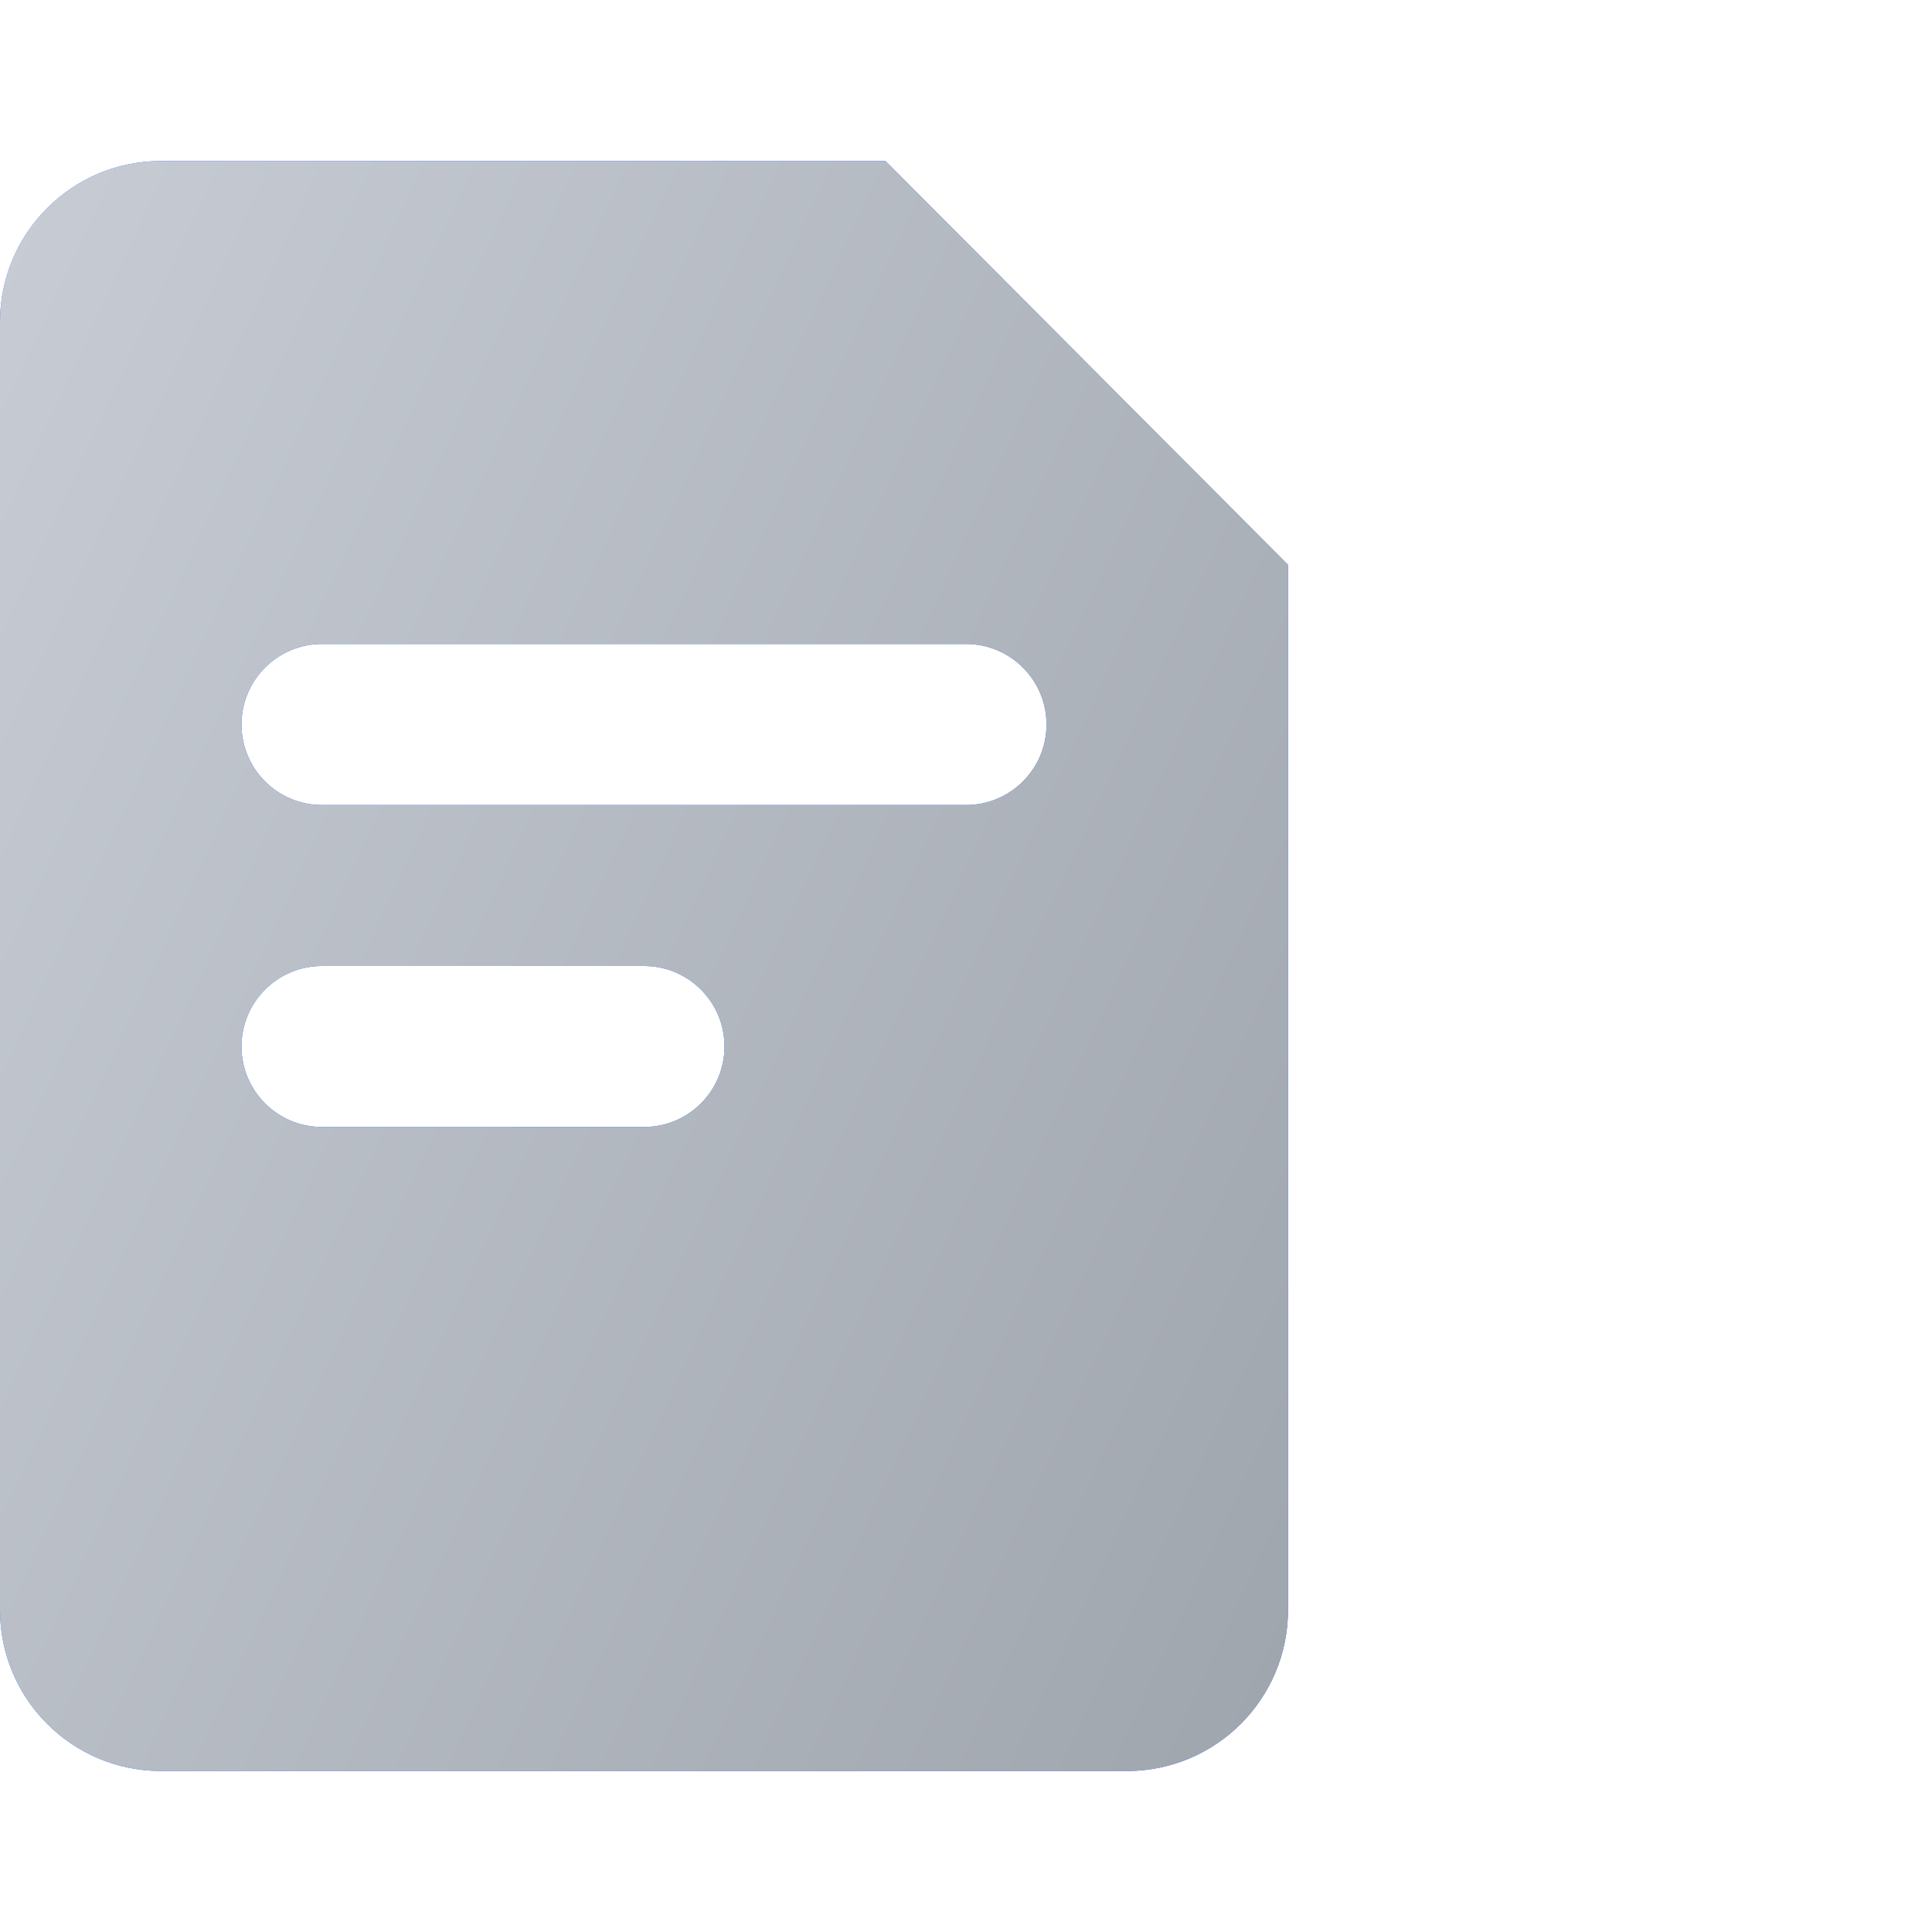 <svg width="28" height="28" viewBox="0 0 28 28" fill="none" xmlns="http://www.w3.org/2000/svg">
<path fill-rule="evenodd" clip-rule="evenodd" d="M2.333 2.333C1.045 2.333 0 3.378 0 4.667V23.333C0 24.622 1.045 25.667 2.333 25.667H16.333C17.622 25.667 18.667 24.622 18.667 23.333V8.186L12.833 2.333H2.333ZM3.5 10.5C3.5 9.856 4.022 9.333 4.667 9.333H14C14.644 9.333 15.167 9.856 15.167 10.5C15.167 11.144 14.644 11.667 14 11.667H4.667C4.022 11.667 3.5 11.144 3.5 10.5ZM4.667 14C4.022 14 3.5 14.522 3.5 15.167C3.5 15.811 4.022 16.333 4.667 16.333H9.333C9.978 16.333 10.5 15.811 10.5 15.167C10.5 14.522 9.978 14 9.333 14H4.667Z" fill="#1765FF"/>
<path fill-rule="evenodd" clip-rule="evenodd" d="M2.333 2.333C1.045 2.333 0 3.378 0 4.667V23.333C0 24.622 1.045 25.667 2.333 25.667H16.333C17.622 25.667 18.667 24.622 18.667 23.333V8.186L12.833 2.333H2.333ZM3.5 10.5C3.5 9.856 4.022 9.333 4.667 9.333H14C14.644 9.333 15.167 9.856 15.167 10.5C15.167 11.144 14.644 11.667 14 11.667H4.667C4.022 11.667 3.5 11.144 3.5 10.5ZM4.667 14C4.022 14 3.5 14.522 3.5 15.167C3.5 15.811 4.022 16.333 4.667 16.333H9.333C9.978 16.333 10.5 15.811 10.5 15.167C10.5 14.522 9.978 14 9.333 14H4.667Z" fill="url(#paint0_linear_255_4200)"/>
<defs>
<linearGradient id="paint0_linear_255_4200" x1="1.37075e-07" y1="3.63" x2="23.773" y2="14.631" gradientUnits="userSpaceOnUse">
<stop stop-color="#C7CCD4"/>
<stop offset="1" stop-color="#9FA5AD"/>
</linearGradient>
</defs>
</svg>
